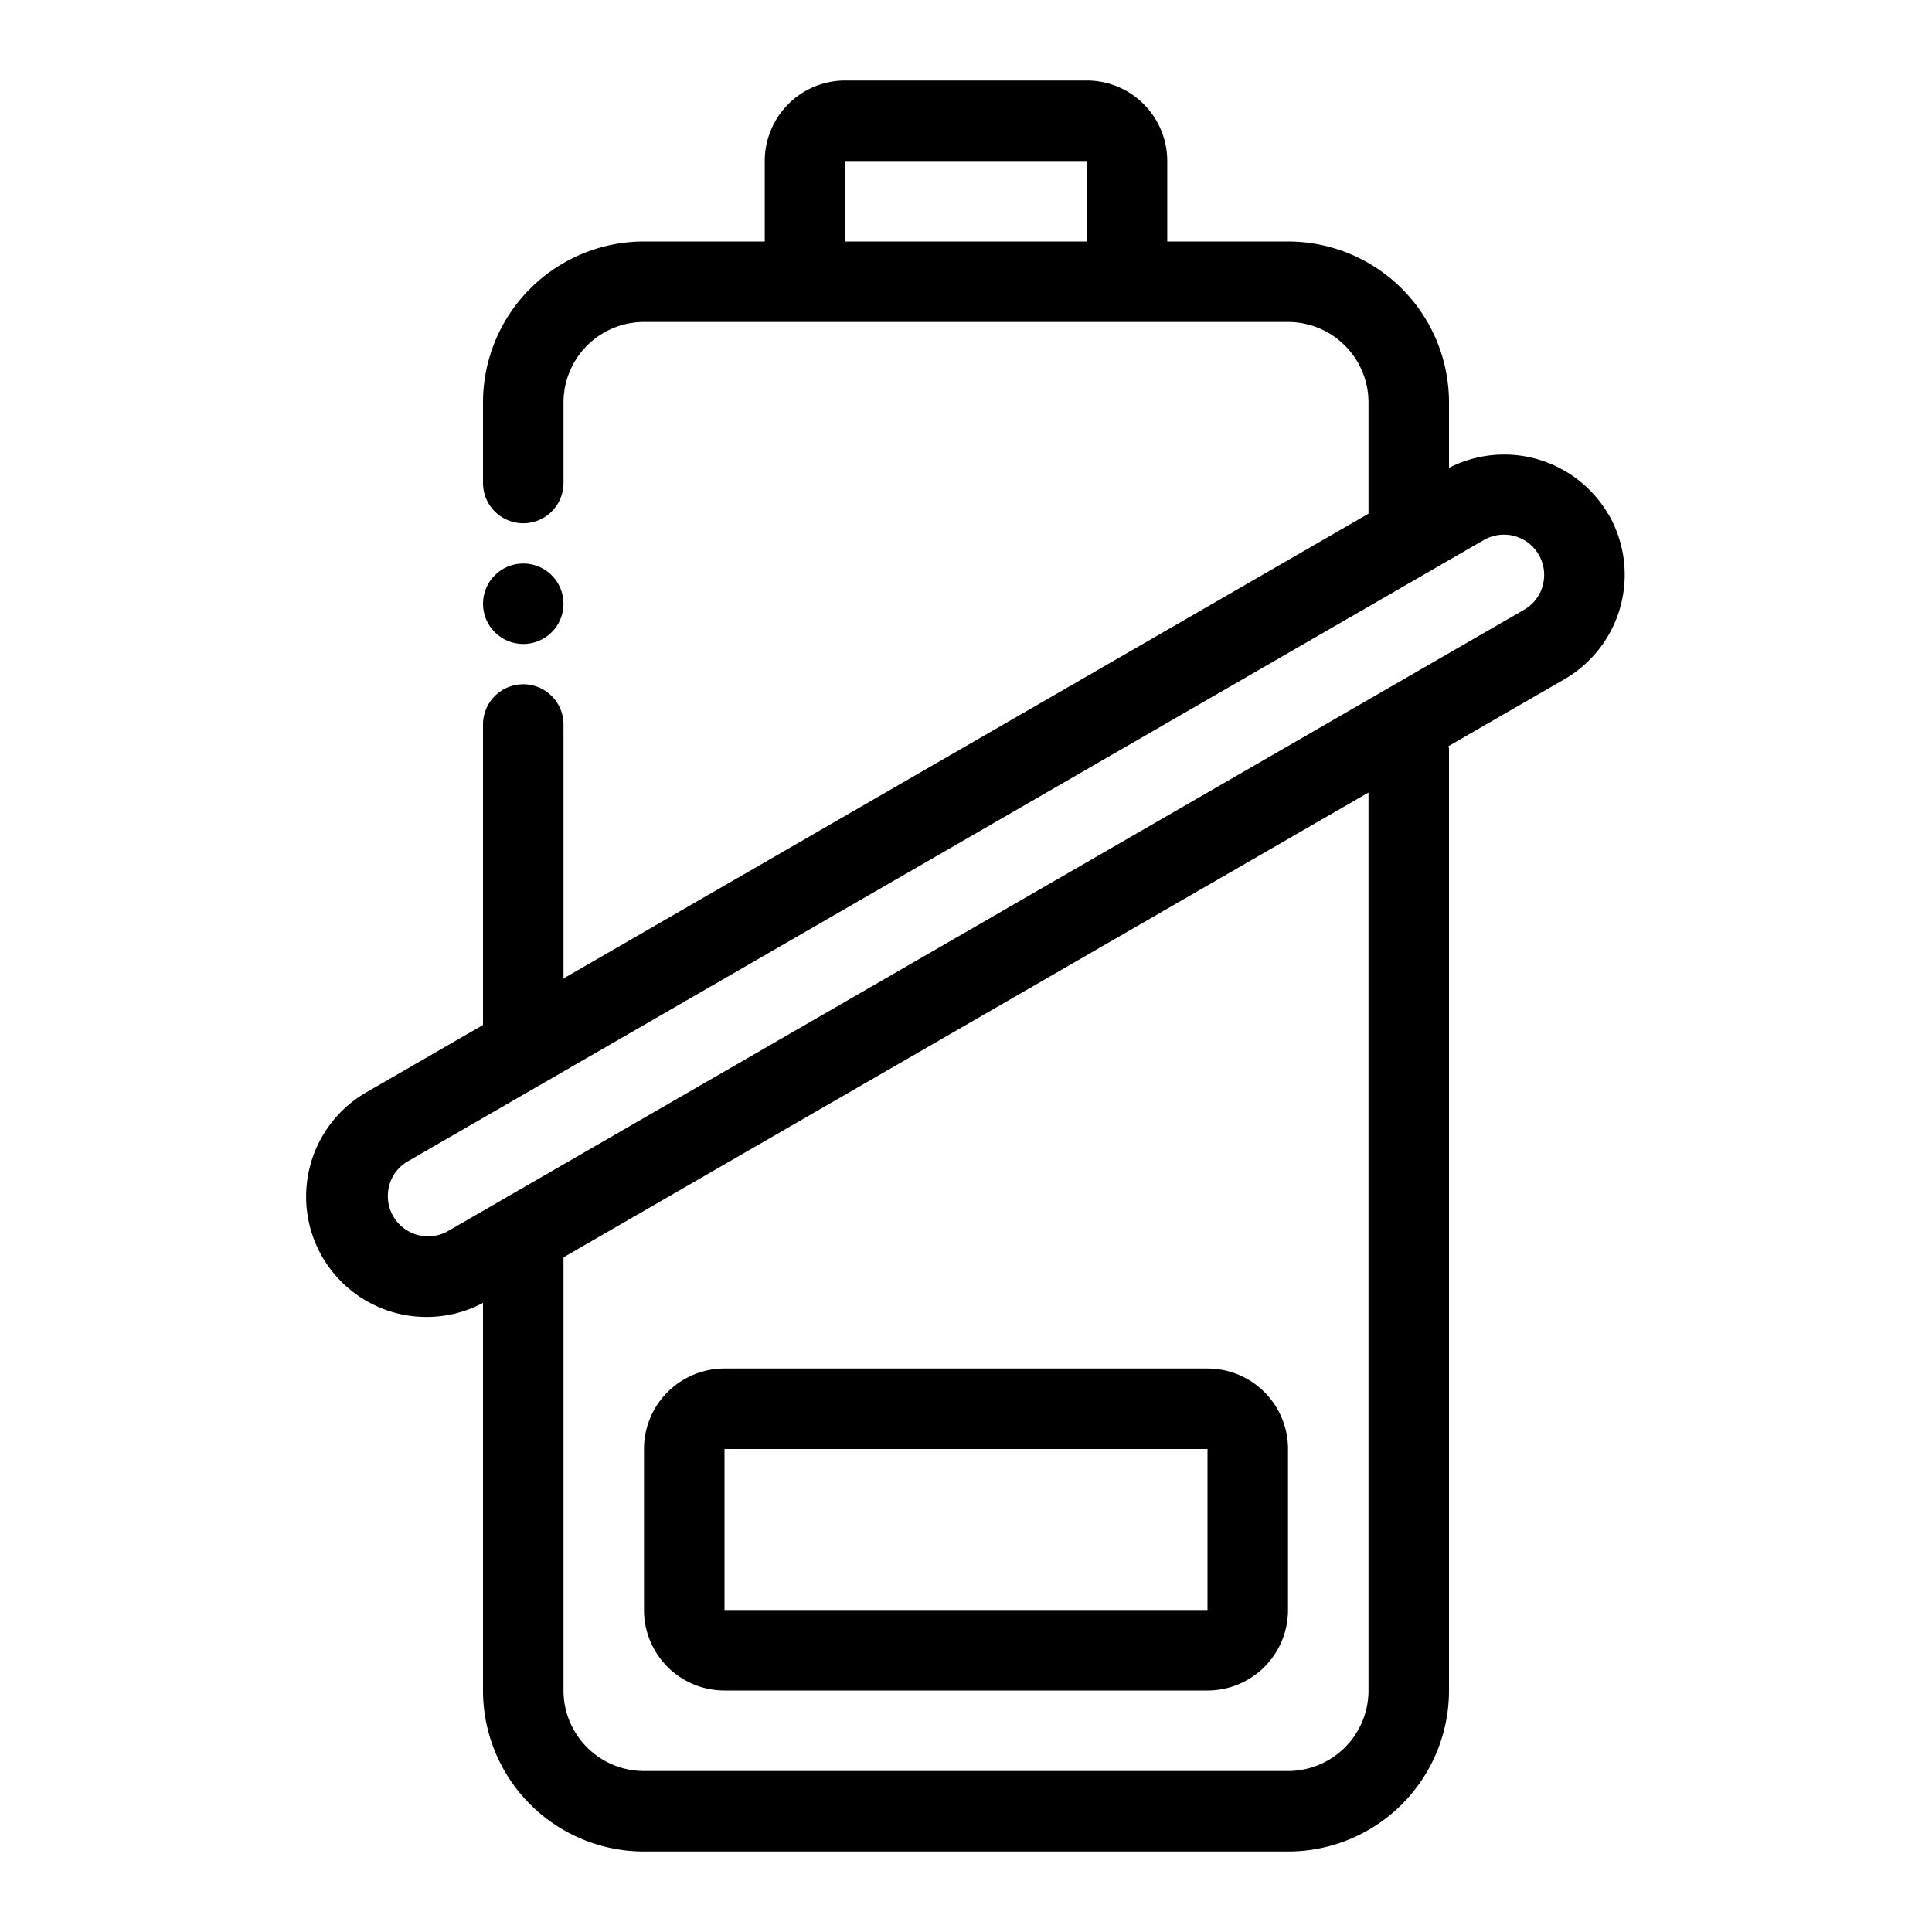 <?xml version="1.0"?>
<svg xmlns="http://www.w3.org/2000/svg" viewBox="0 0 48 48"><g id="Icons"><circle cx="13" cy="15" r="1"/><path d="M39.963,12.784A3,3,0,0,0,36,11.624V10a4,4,0,0,0-4-4H29V4a2,2,0,0,0-2-2H21a2,2,0,0,0-2,2V6H16a4,4,0,0,0-4,4v2a1,1,0,0,0,2,0V10a2,2,0,0,1,2-2H32a2,2,0,0,1,2,2v2.762L14,24.31V18a1,1,0,0,0-2,0v7.465L9.137,27.118A2.991,2.991,0,0,0,12,32.37V42a4,4,0,0,0,4,4H32a4,4,0,0,0,4-4V18.6c0-.022-.011-.04-.013-.062l2.876-1.66a3,3,0,0,0,1.1-4.1ZM21,6V4h6V6ZM34,42a2,2,0,0,1-2,2H16a2,2,0,0,1-2-2V31.238L34,19.69Zm4.33-27.457a.985.985,0,0,1-.465.606h0L11.137,30.582A1,1,0,0,1,9.67,29.457a.983.983,0,0,1,.466-.606L36.863,13.418a1,1,0,0,1,1.467,1.125Z"/><path d="M18,42H30a2,2,0,0,0,2-2V36a2,2,0,0,0-2-2H18a2,2,0,0,0-2,2v4A2,2,0,0,0,18,42Zm0-6H30v4H18Z"/></g></svg>
